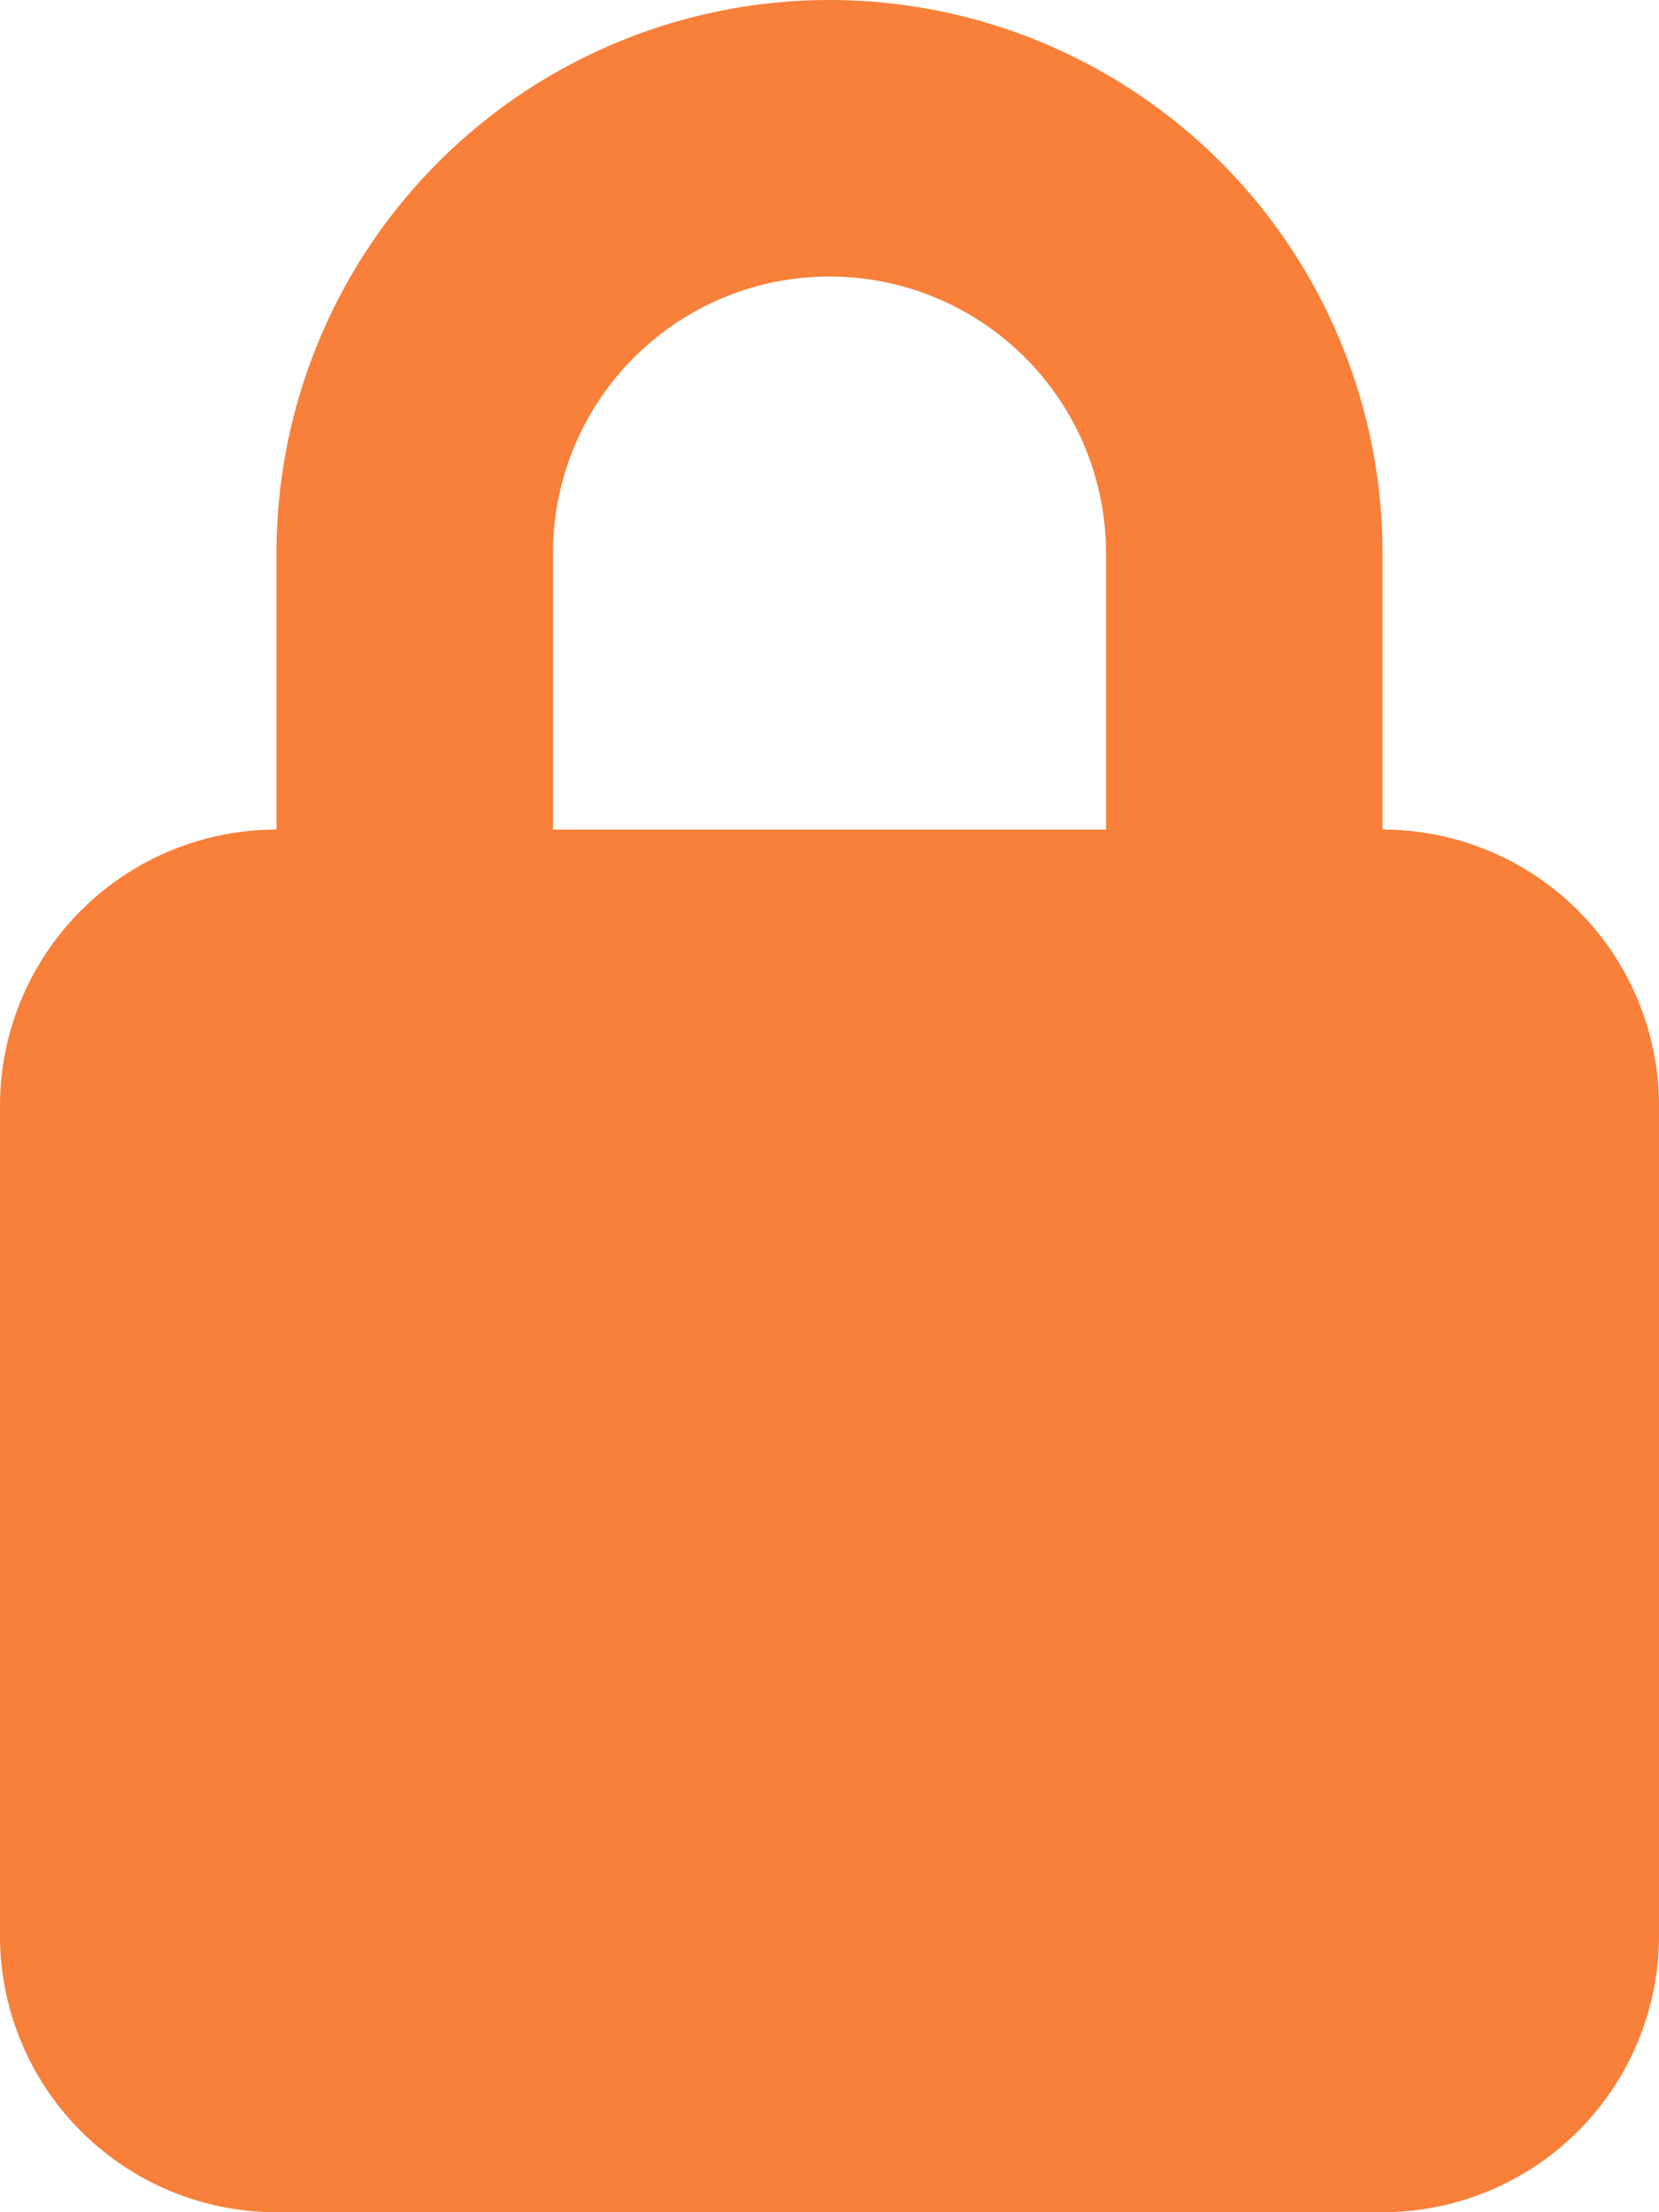 <?xml version="1.0" encoding="UTF-8"?> <svg xmlns="http://www.w3.org/2000/svg" id="Слой_1" data-name="Слой 1" viewBox="0 0 302.4 403.19"> <defs> <style> .cls-1 { fill: #f8803a; } </style> </defs> <title>замок</title> <path class="cls-1" d="M450.8,229.6V179.2a100.8,100.8,0,0,0-201.6,0v50.4A50.39,50.39,0,0,0,198.8,280V431.2a50.4,50.4,0,0,0,50.4,50.4H450.8a50.4,50.4,0,0,0,50.4-50.4V280a50.39,50.39,0,0,0-50.4-50.4ZM299.6,179.2a50.4,50.4,0,0,1,100.8,0v50.4H299.6Z" transform="translate(-198.8 -78.4)"></path> </svg> 